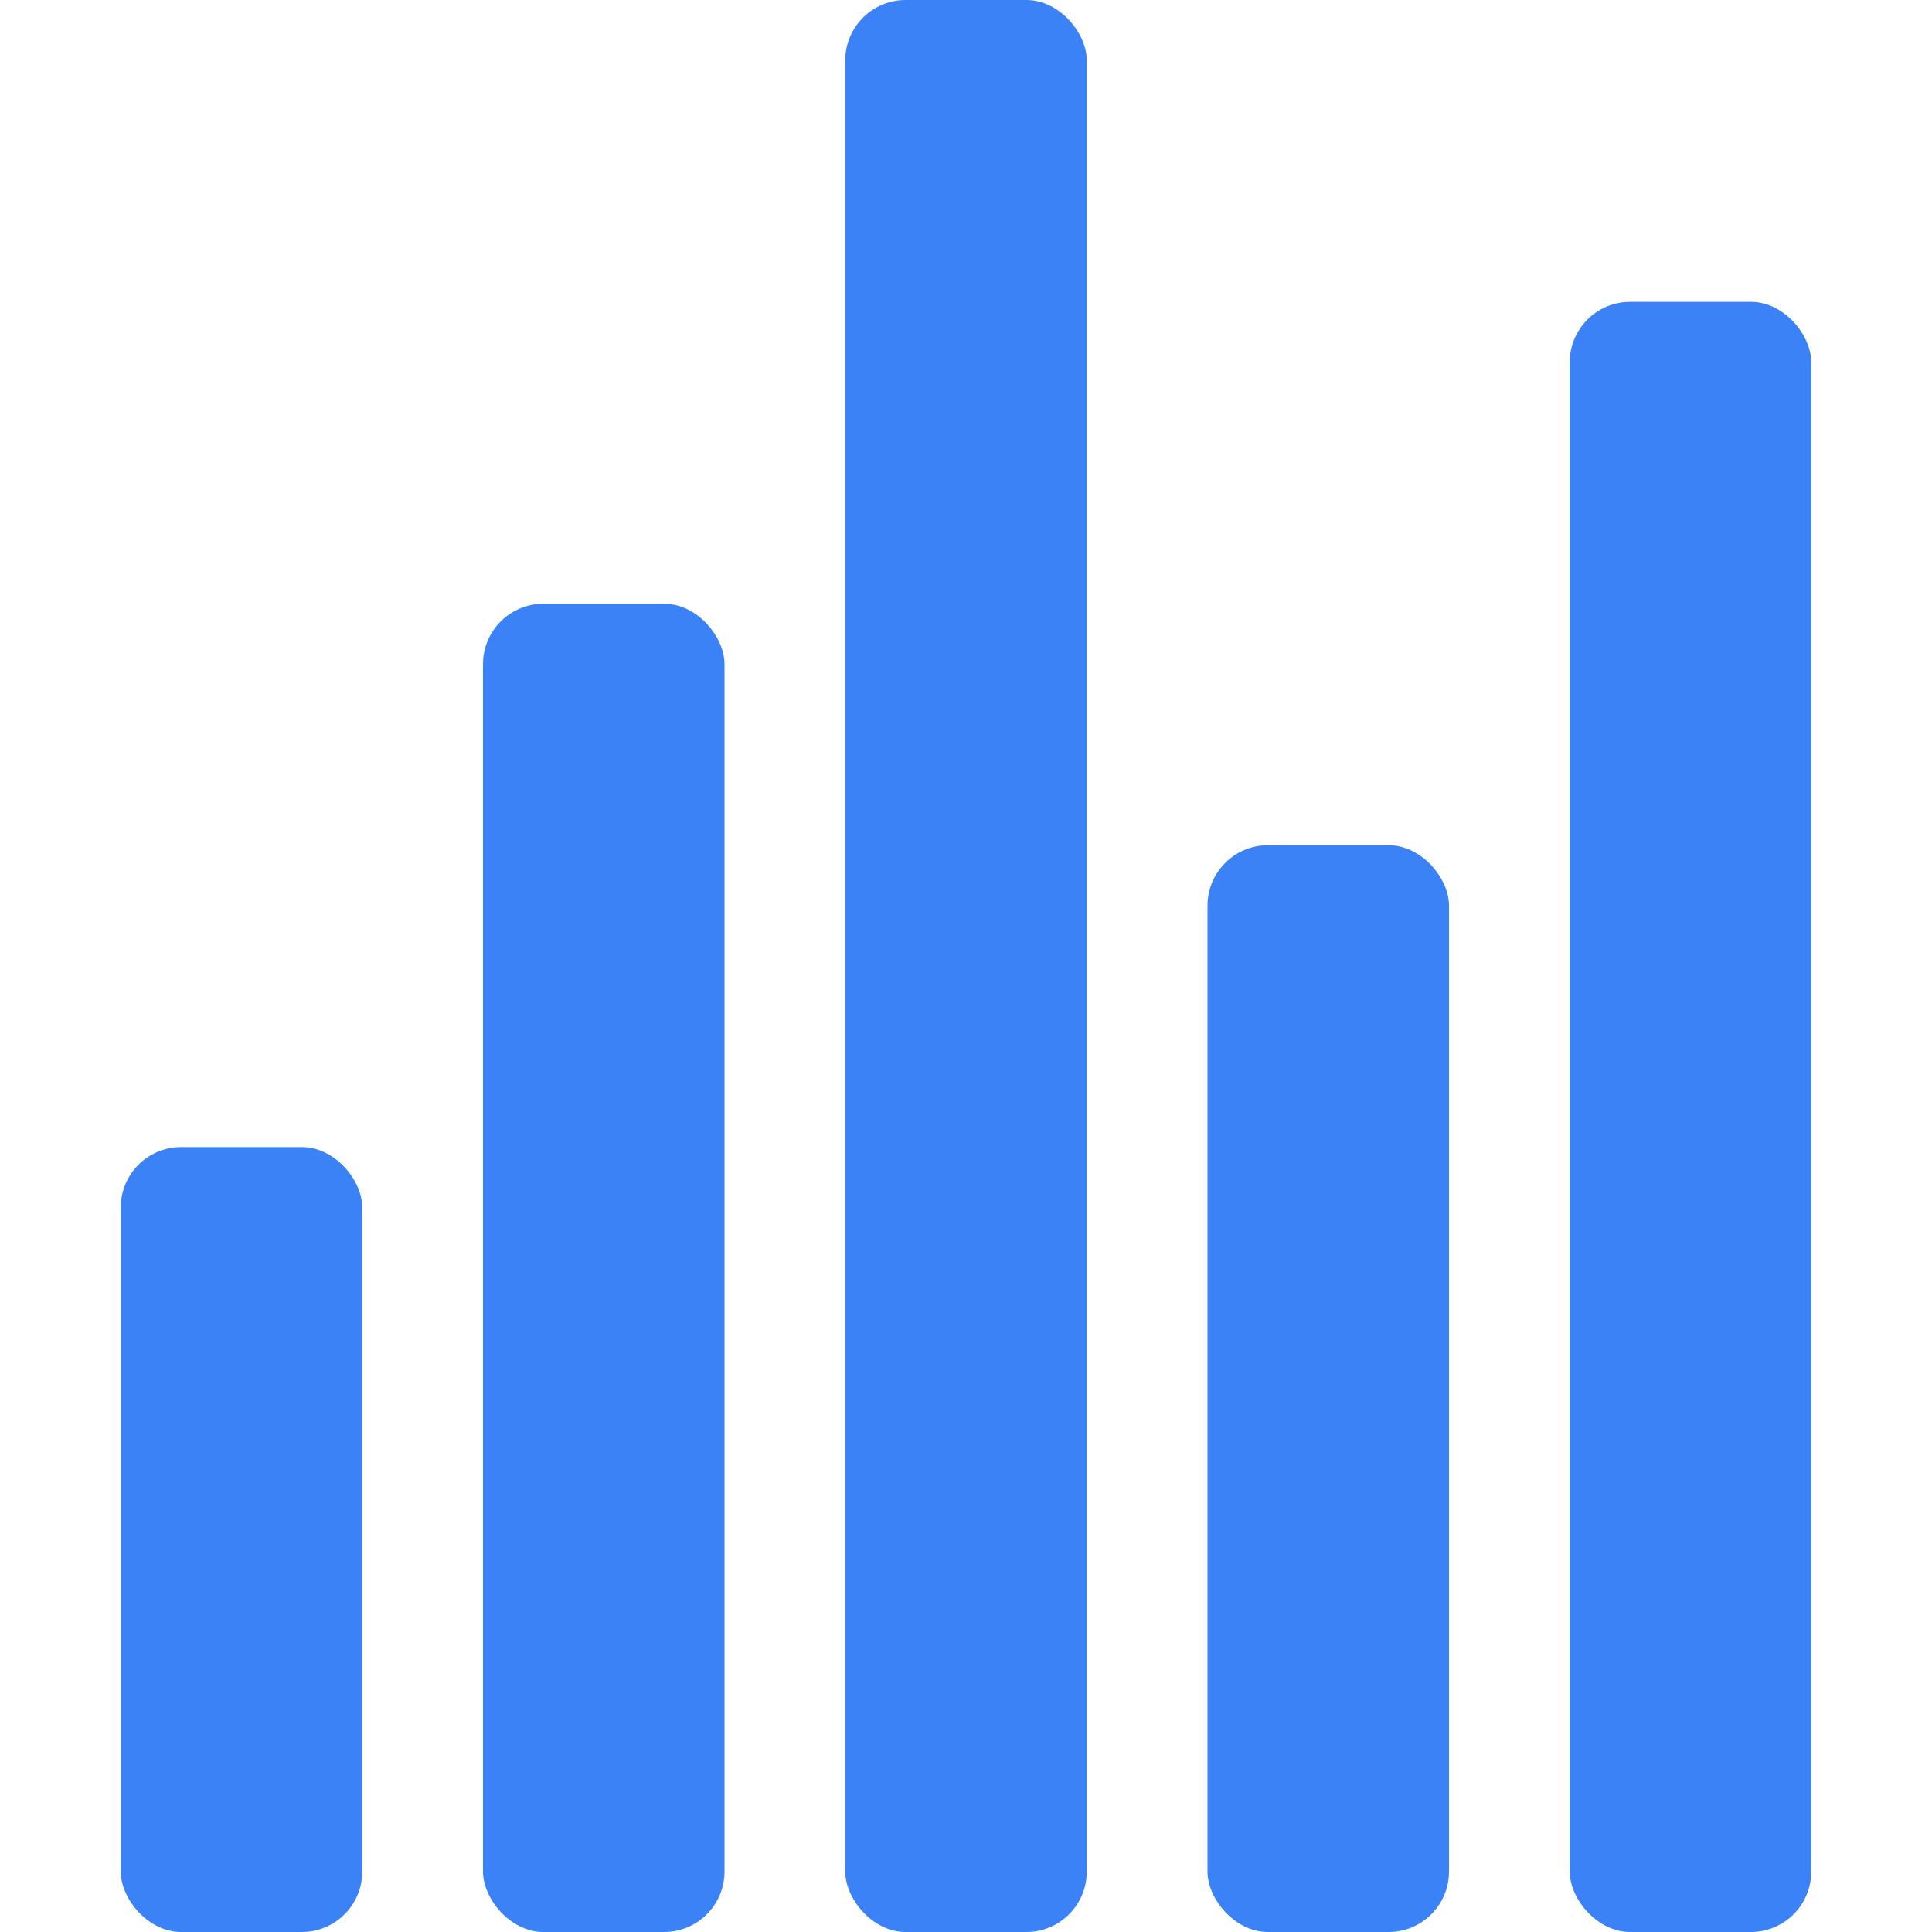 <svg xmlns="http://www.w3.org/2000/svg" viewBox="0 0 32 32">
  <rect x="2" y="19" width="4" height="13" rx="1" fill="#3b82f6"/>
  <rect x="8" y="10" width="4" height="22" rx="1" fill="#3b82f6"/>
  <rect x="14" y="0" width="4" height="32" rx="1" fill="#3b82f6"/>
  <rect x="20" y="14" width="4" height="18" rx="1" fill="#3b82f6"/>
  <rect x="26" y="5" width="4" height="27" rx="1" fill="#3b82f6"/>
</svg>